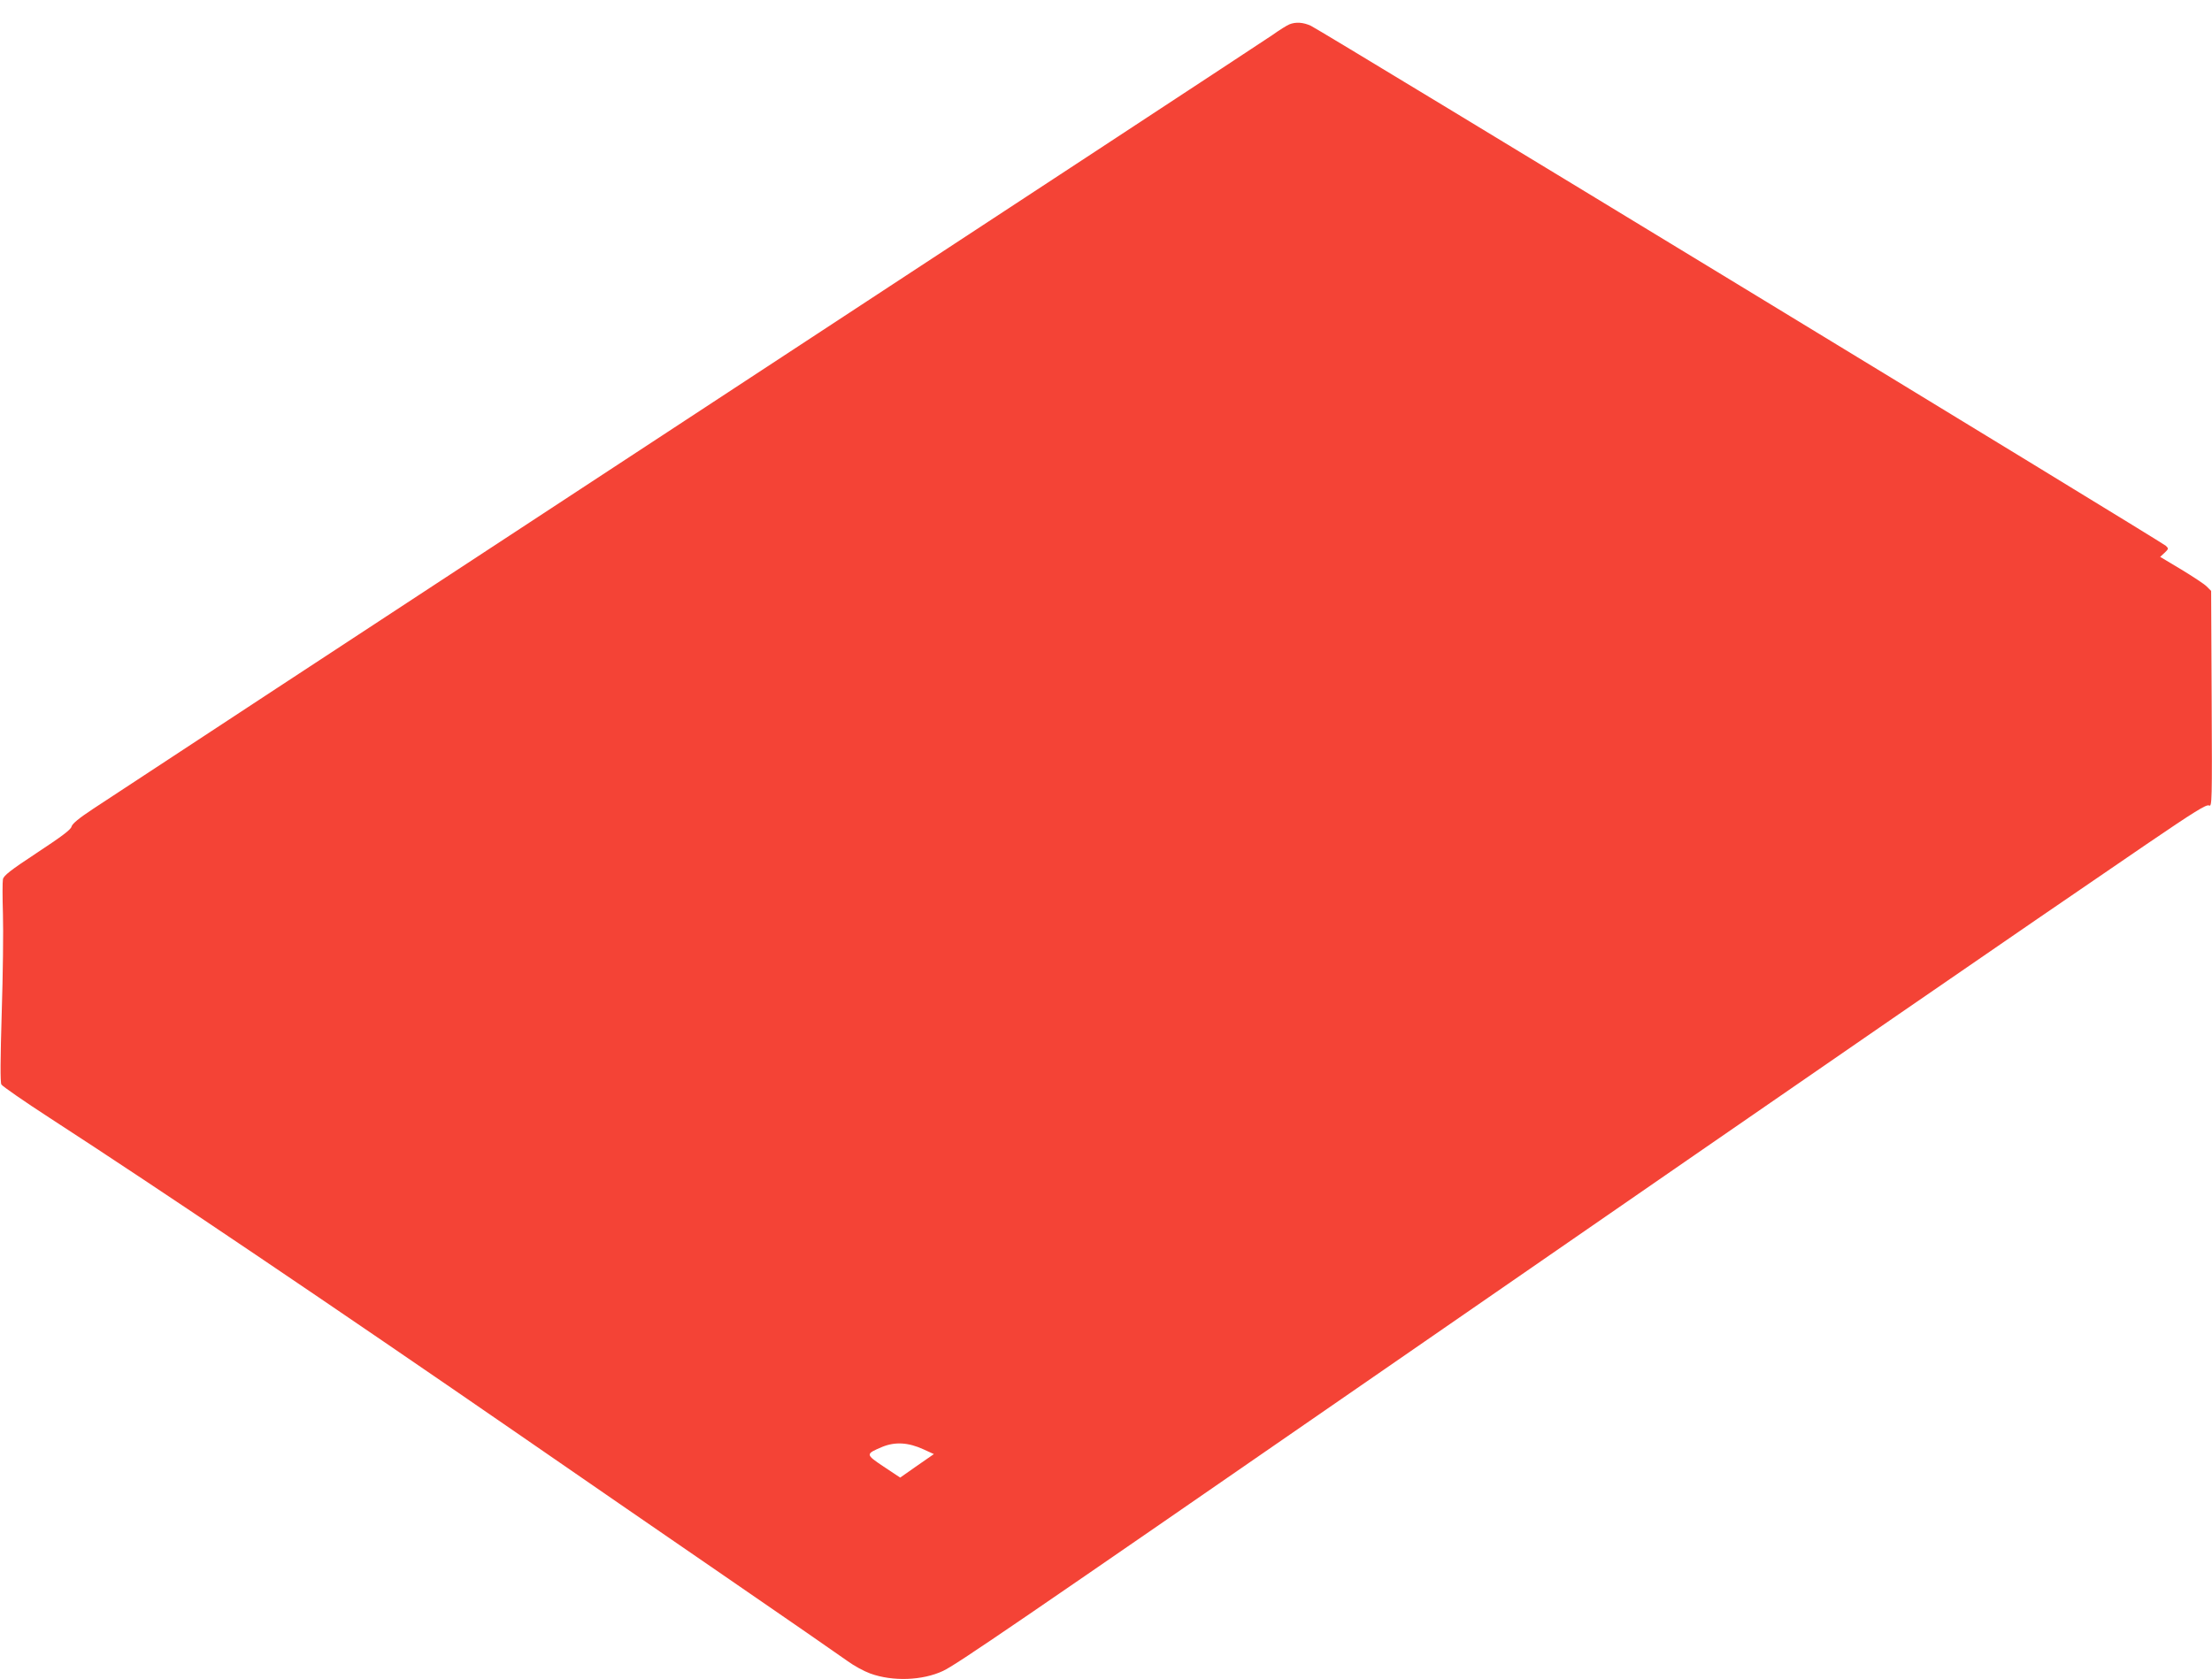 <?xml version="1.0" standalone="no"?>
<!DOCTYPE svg PUBLIC "-//W3C//DTD SVG 20010904//EN"
 "http://www.w3.org/TR/2001/REC-SVG-20010904/DTD/svg10.dtd">
<svg version="1.0" xmlns="http://www.w3.org/2000/svg"
 width="1280pt" height="972pt" viewBox="0 0 1280 972"
 preserveAspectRatio="xMidYMid meet">
<g transform="translate(0,972) scale(0.1,-0.1)"
fill="#f44336" stroke="none">
<path d="M7461 9579 c-13 -5 -58 -33 -100 -63 -42 -29 -1568 -1031 -3391
-2226 -1823 -1195 -3368 -2209 -3432 -2252 -82 -54 -120 -86 -124 -102 -4 -18
-58 -58 -199 -151 -155 -102 -194 -133 -198 -154 -3 -14 -3 -105 0 -201 3 -96
0 -353 -7 -571 -8 -269 -9 -403 -2 -416 6 -10 131 -97 279 -193 646 -419 1630
-1083 2743 -1851 283 -196 805 -555 1160 -799 355 -244 676 -466 713 -493 38
-28 97 -60 133 -73 129 -47 302 -41 421 15 80 38 390 250 2598 1776 2807 1940
3549 2451 4365 3008 279 190 348 233 363 225 17 -9 18 19 15 616 l-3 626 -26
26 c-14 14 -81 58 -147 98 l-122 73 25 23 c24 23 25 25 8 41 -23 22 -4894
2986 -4948 3010 -44 20 -87 23 -124 8z m-2116 -8248 l59 -27 -98 -68 -97 -68
-95 63 c-107 72 -107 73 -8 115 74 30 150 26 239 -15z"/>
</g>
</svg>
